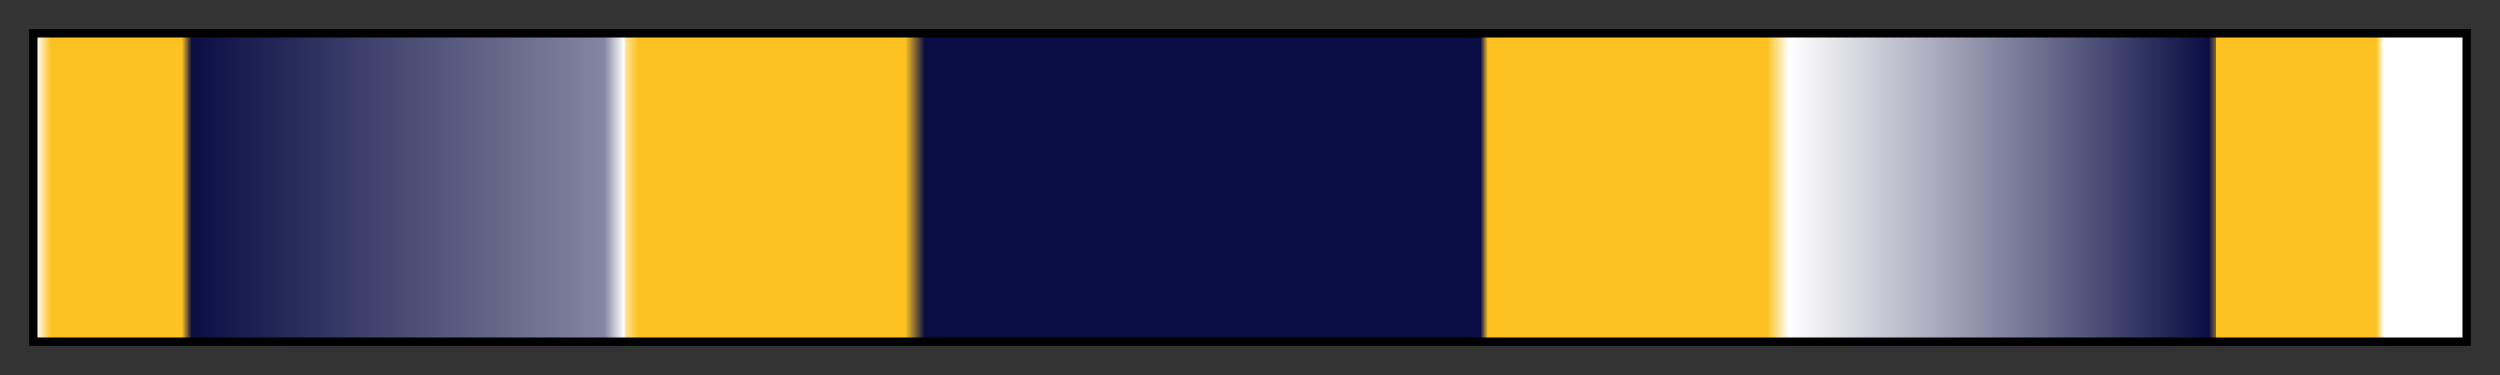 <svg height="45" viewBox="0 0 300 45" width="300" xmlns="http://www.w3.org/2000/svg" xmlns:xlink="http://www.w3.org/1999/xlink"><rect x="0" y="0" width="300" height="45" fill="#333333" stroke="none"/><linearGradient id="a" gradientUnits="objectBoundingBox" spreadMethod="pad" x1="0%" x2="100%" y1="0%" y2="0%"><stop offset="0" stop-color="#fff"/><stop offset=".006" stop-color="#fdc222"/><stop offset=".06" stop-color="#fdc222"/><stop offset=".064" stop-color="#0a0e44"/><stop offset=".234" stop-color="#8486a1"/><stop offset=".242" stop-color="#fff"/><stop offset=".243" stop-color="#fee090"/><stop offset=".248" stop-color="#fdc222"/><stop offset=".358" stop-color="#fdc222"/><stop offset=".366" stop-color="#0a0e44"/><stop offset=".595" stop-color="#0a0e44"/><stop offset=".598" stop-color="#fdc222"/><stop offset=".713" stop-color="#fdc222"/><stop offset=".722" stop-color="#fff"/><stop offset=".895" stop-color="#0a0e44"/><stop offset=".898" stop-color="#836833"/><stop offset=".898" stop-color="#fdc222"/><stop offset=".964" stop-color="#fdc222"/><stop offset=".967" stop-color="#fff"/><stop offset="1" stop-color="#fff"/></linearGradient><path d="m4 4h292v37h-292z" fill="url(#a)" stroke="#000"/></svg>